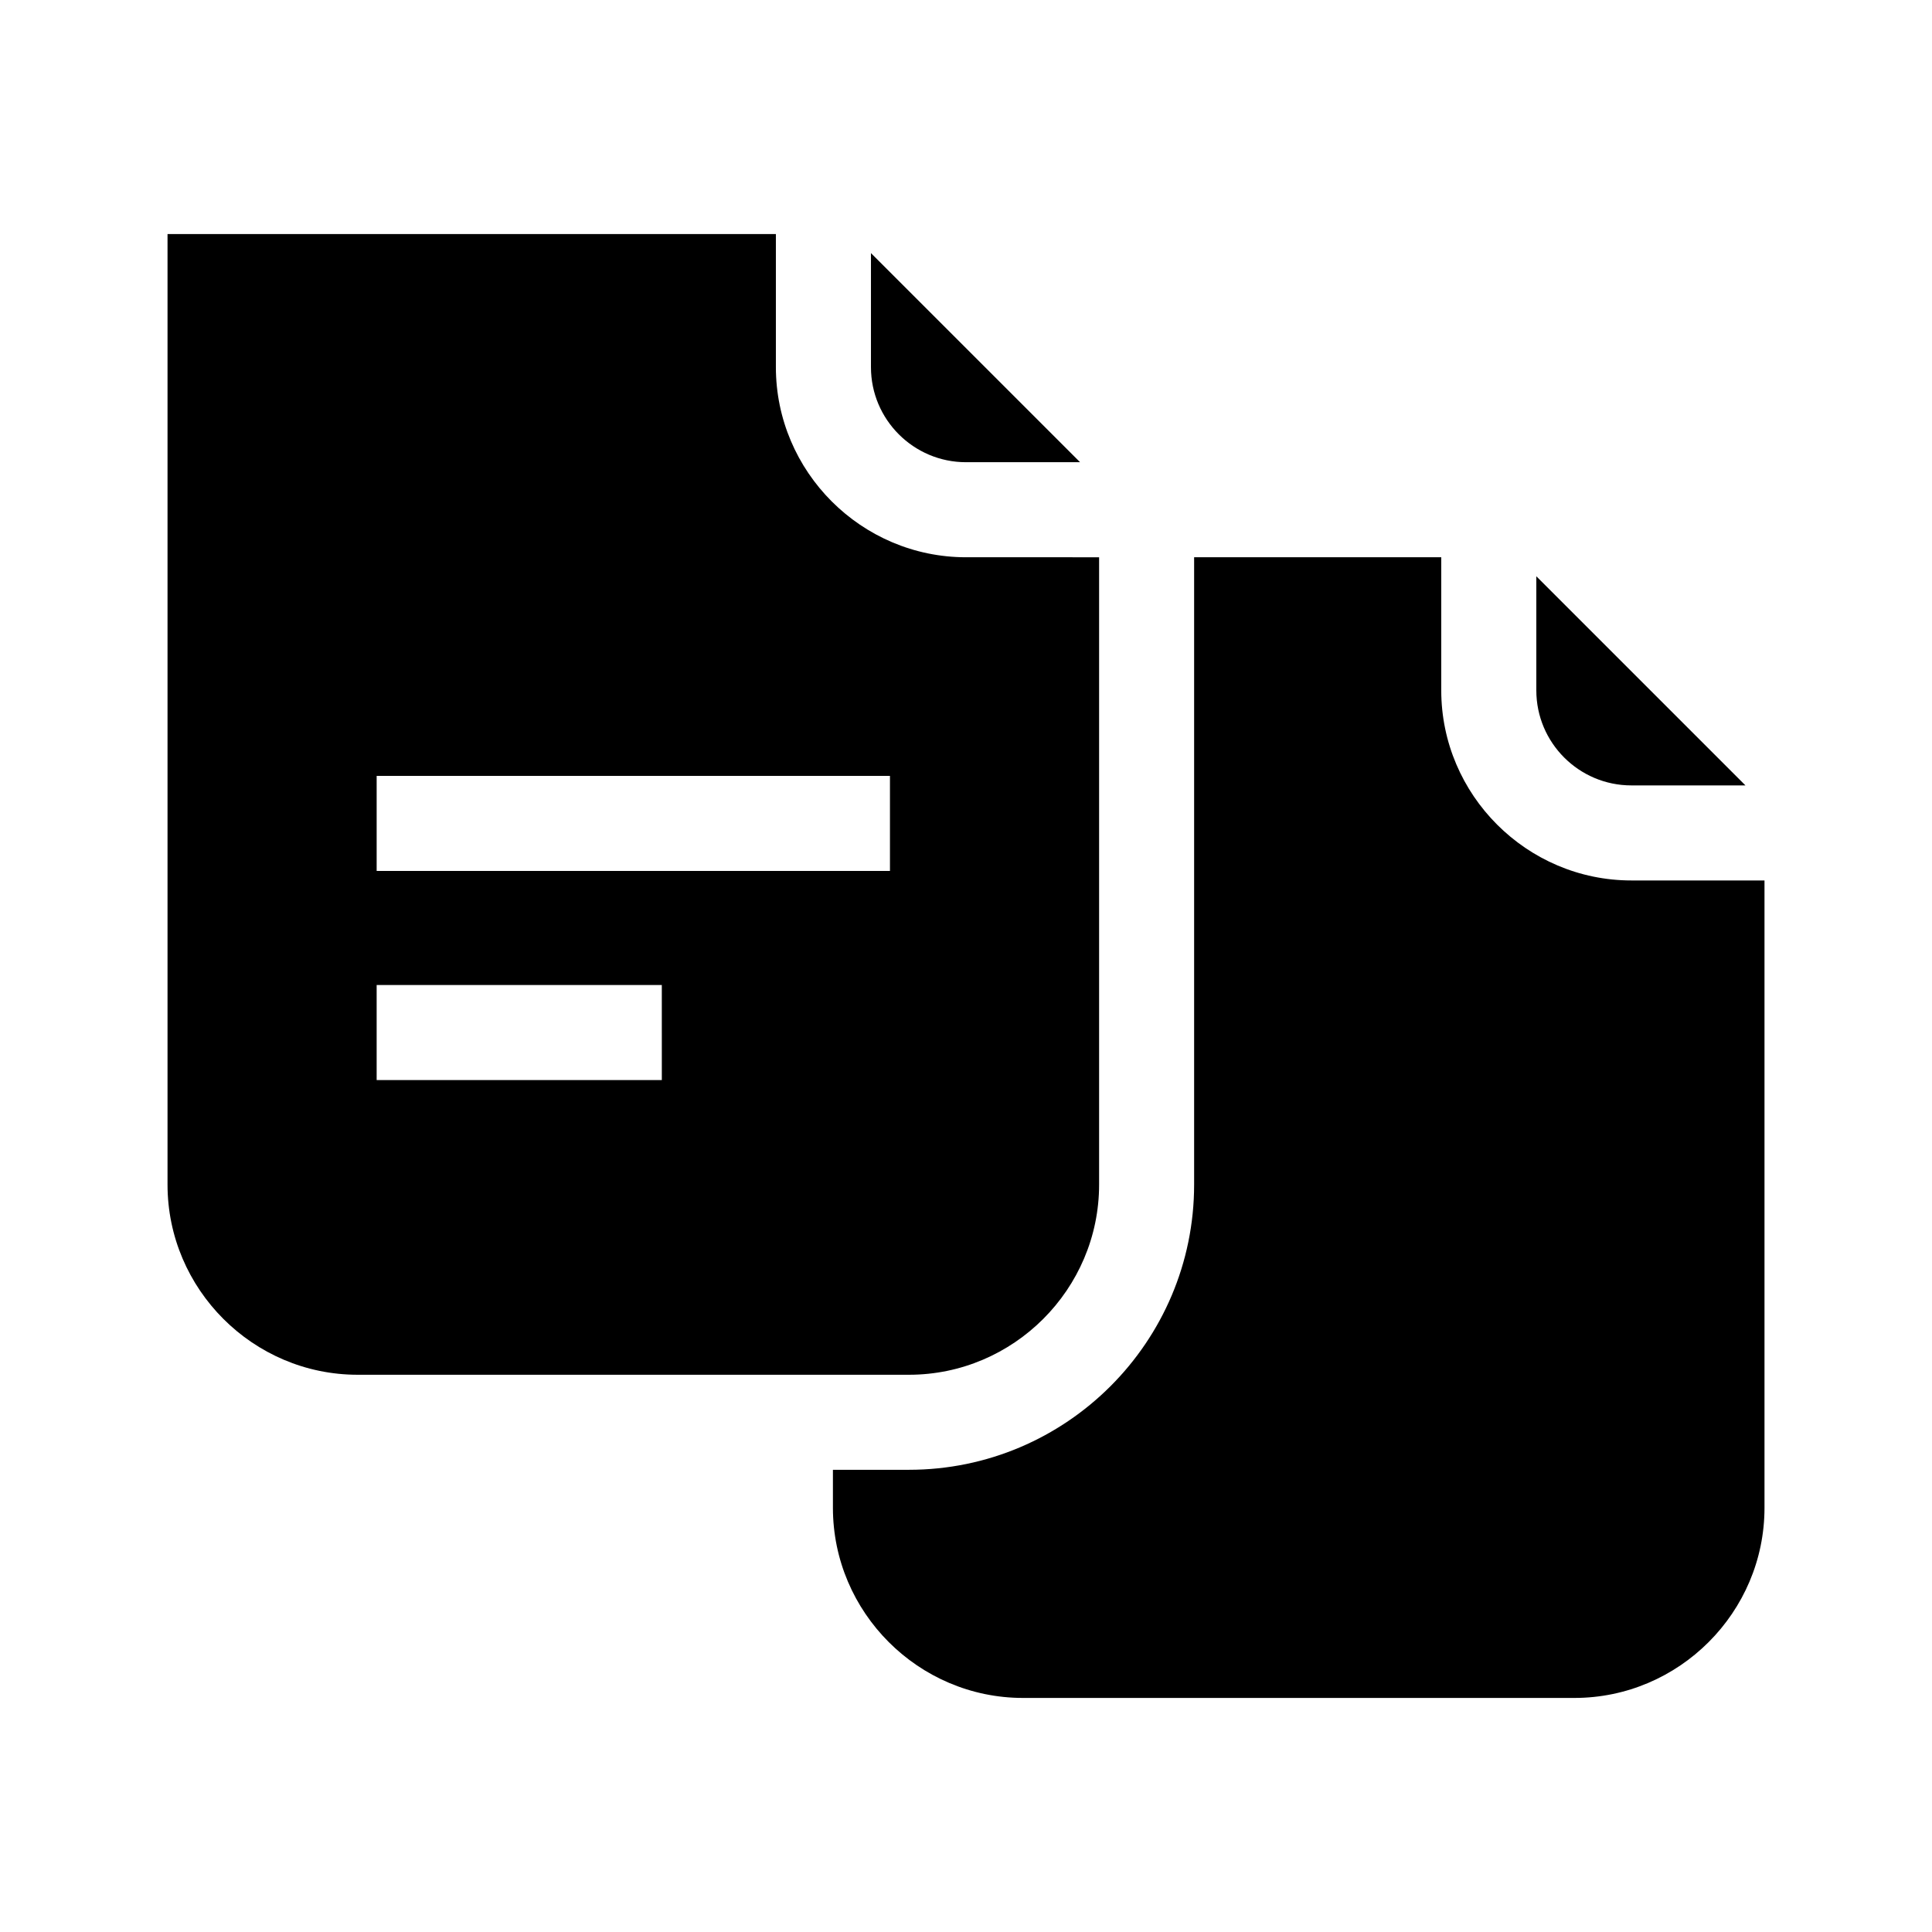<?xml version="1.0" encoding="UTF-8"?>
<!-- Uploaded to: SVG Repo, www.svgrepo.com, Generator: SVG Repo Mixer Tools -->
<svg fill="#000000" width="800px" height="800px" version="1.1" viewBox="144 144 512 512" xmlns="http://www.w3.org/2000/svg">
 <g>
  <path d="m576.33 352.14h30.23l-55.418-55.418v30.23c-0.004 13.887 11.297 25.188 25.188 25.188z"/>
  <path d="m400 266.49h30.23l-55.418-55.418v30.23c-0.004 13.887 11.297 25.188 25.188 25.188z"/>
  <path d="m576.33 377.33c-27.711 0-50.383-22.672-50.383-50.383v-35.266h-65.492v166.26c0 41.672-33.902 75.57-75.57 75.57h-20.152v10.078c0 27.711 22.672 50.383 50.383 50.383h146.11c27.711 0 50.383-22.672 50.383-50.383v-166.26z"/>
  <path d="m400 291.68c-27.711 0-50.383-22.672-50.383-50.383v-35.266h-161.22v251.91c0 27.711 22.672 50.383 50.383 50.383h146.11c27.711 0 50.383-22.672 50.383-50.383v-166.26zm-80.609 138.55h-75.574v-25.191h75.57zm60.457-55.418h-136.03v-25.191h136.03z"/>
 </g>
</svg>
